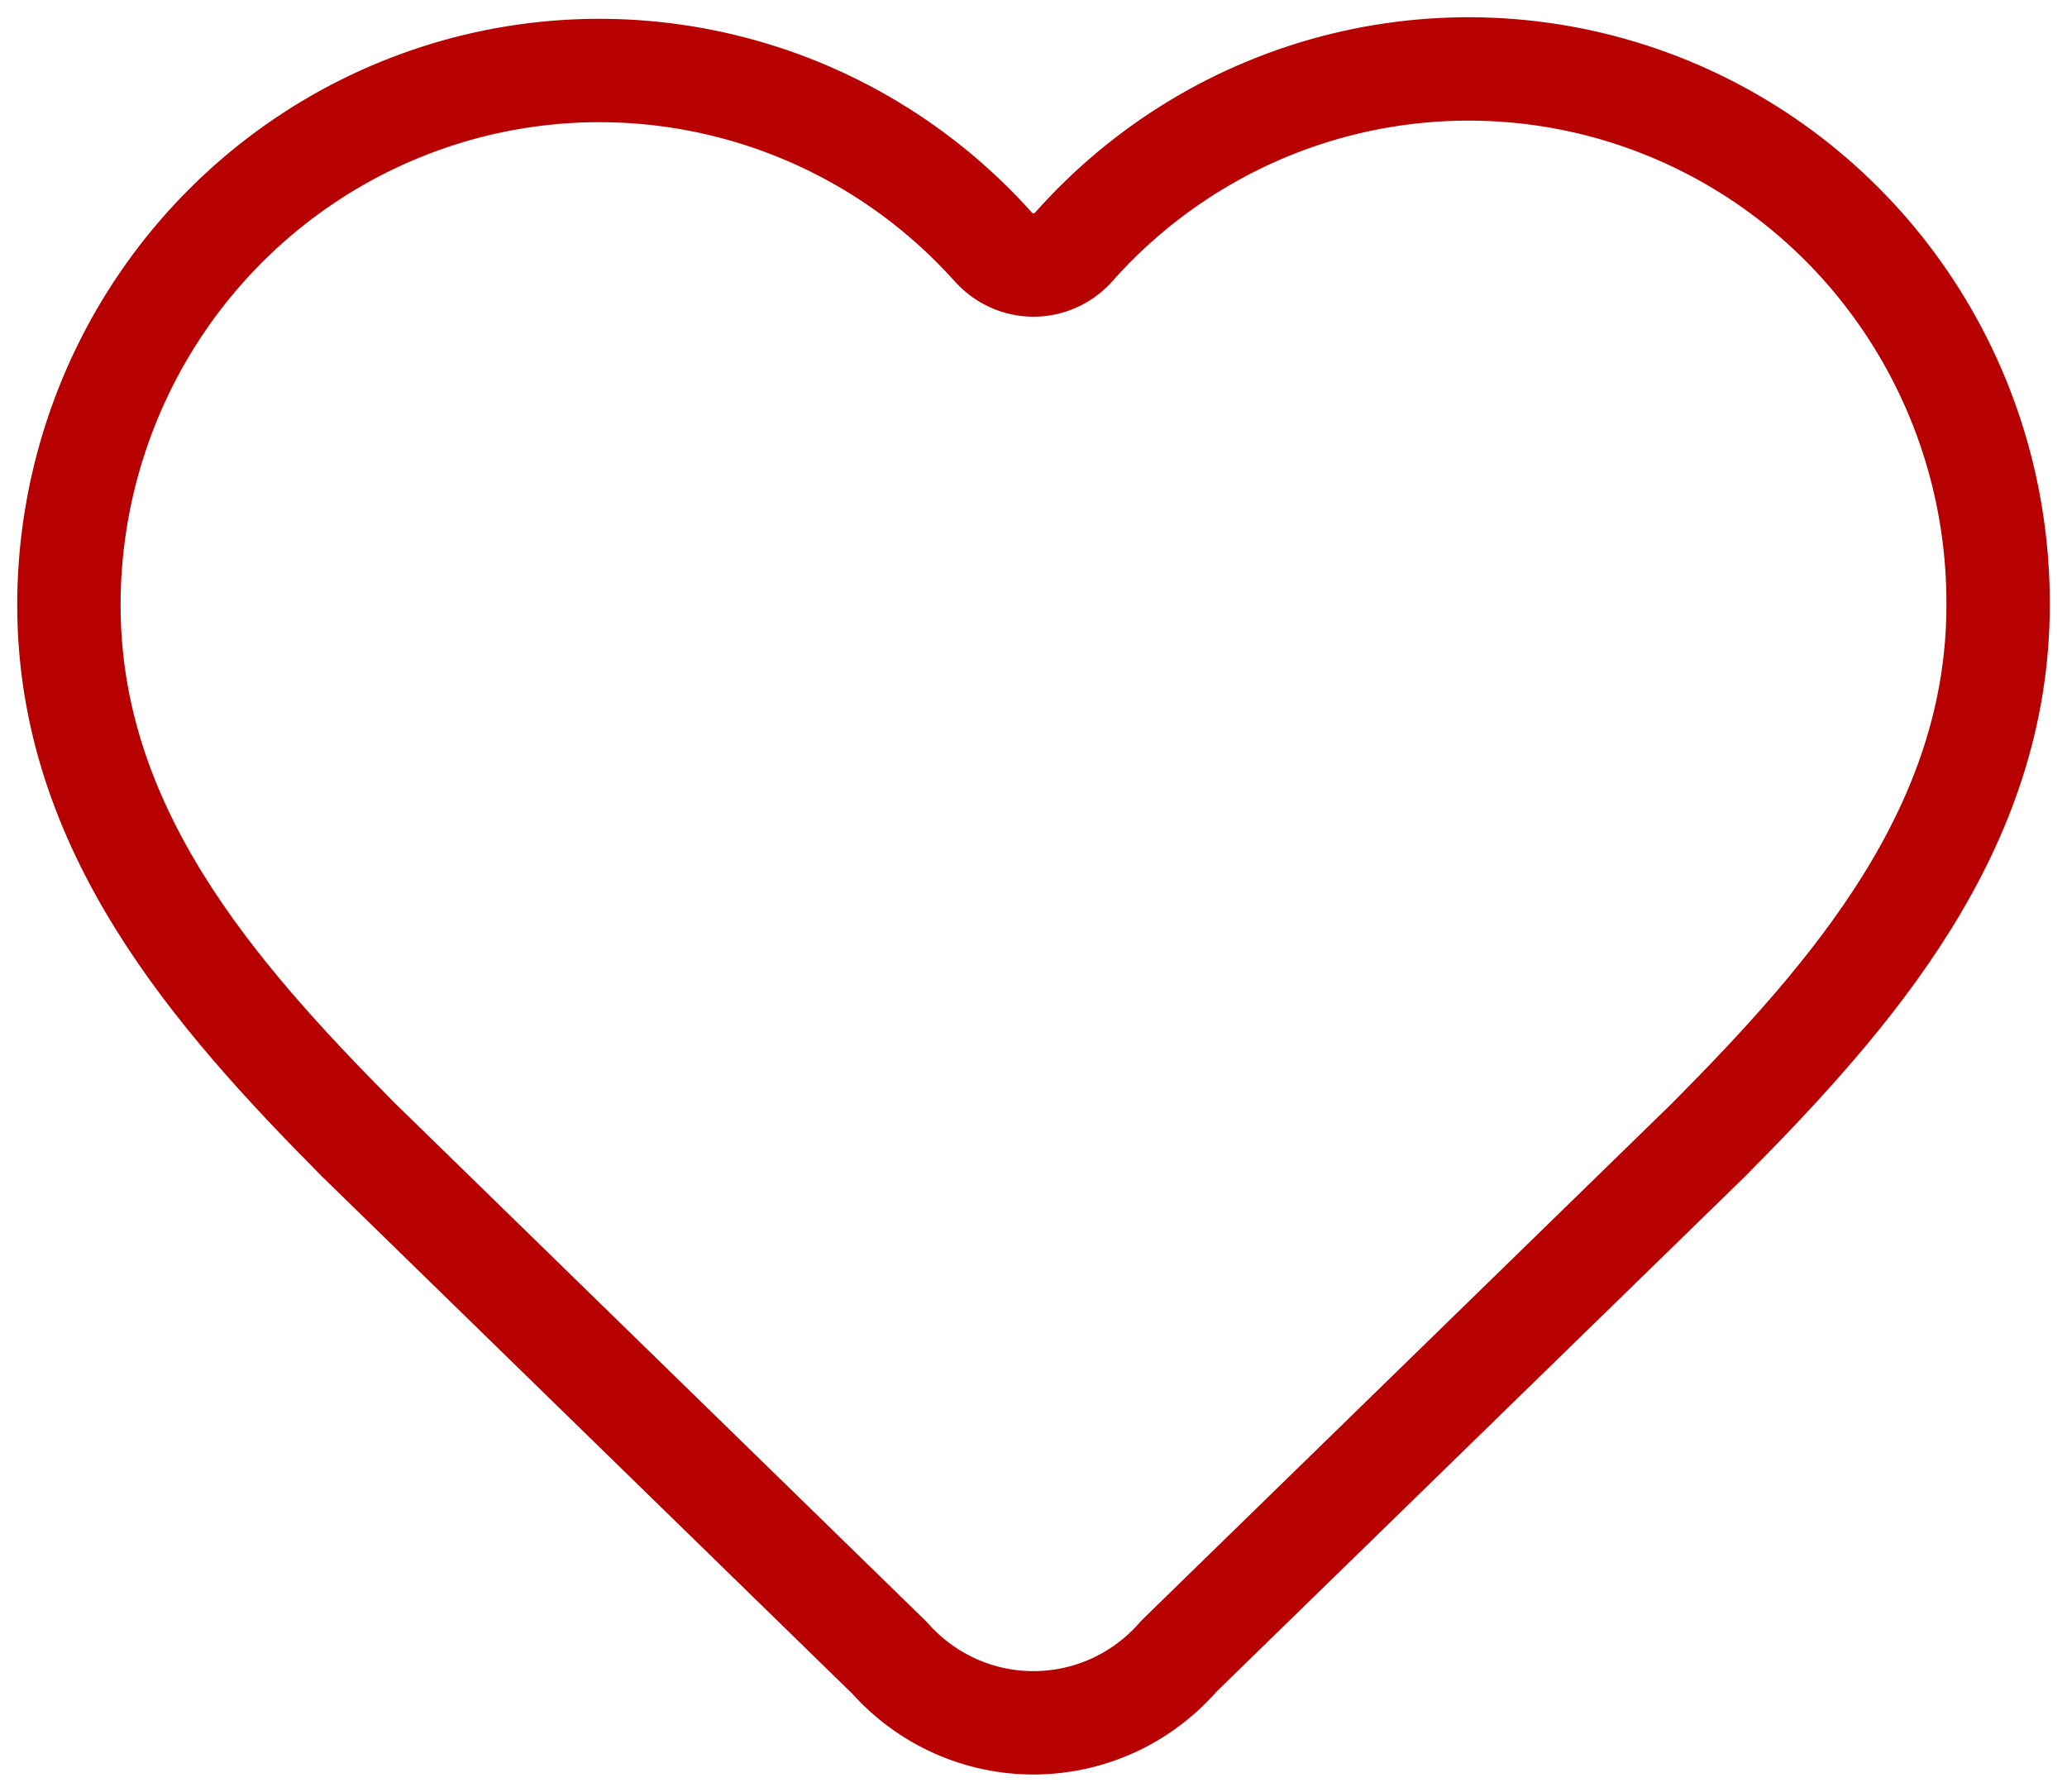 <svg xmlns="http://www.w3.org/2000/svg" fill="none" viewBox="0 0 30 26" height="26" width="30">
<path stroke-linejoin="round" stroke-linecap="round" stroke-width="1.5" stroke="#B70000" d="M1 8.78C1 7.211 1.473 5.678 2.355 4.385C3.238 3.092 4.49 2.098 5.944 1.537C7.399 0.975 8.989 0.871 10.503 1.239C12.018 1.606 13.386 2.428 14.427 3.595C14.501 3.674 14.589 3.737 14.688 3.78C14.786 3.824 14.893 3.846 15 3.846C15.107 3.846 15.214 3.824 15.312 3.78C15.411 3.737 15.499 3.674 15.573 3.595C16.611 2.42 17.979 1.592 19.496 1.22C21.013 0.848 22.607 0.95 24.065 1.513C25.523 2.076 26.776 3.073 27.657 4.371C28.539 5.669 29.007 7.207 29 8.78C29 12.01 26.9 14.422 24.8 16.538L17.111 24.032C16.85 24.333 16.529 24.576 16.168 24.743C15.807 24.91 15.414 24.997 15.017 25C14.62 25.003 14.227 24.92 13.864 24.758C13.501 24.595 13.176 24.357 12.911 24.058L5.2 16.538C3.1 14.422 1 12.024 1 8.78Z"></path>
</svg>

